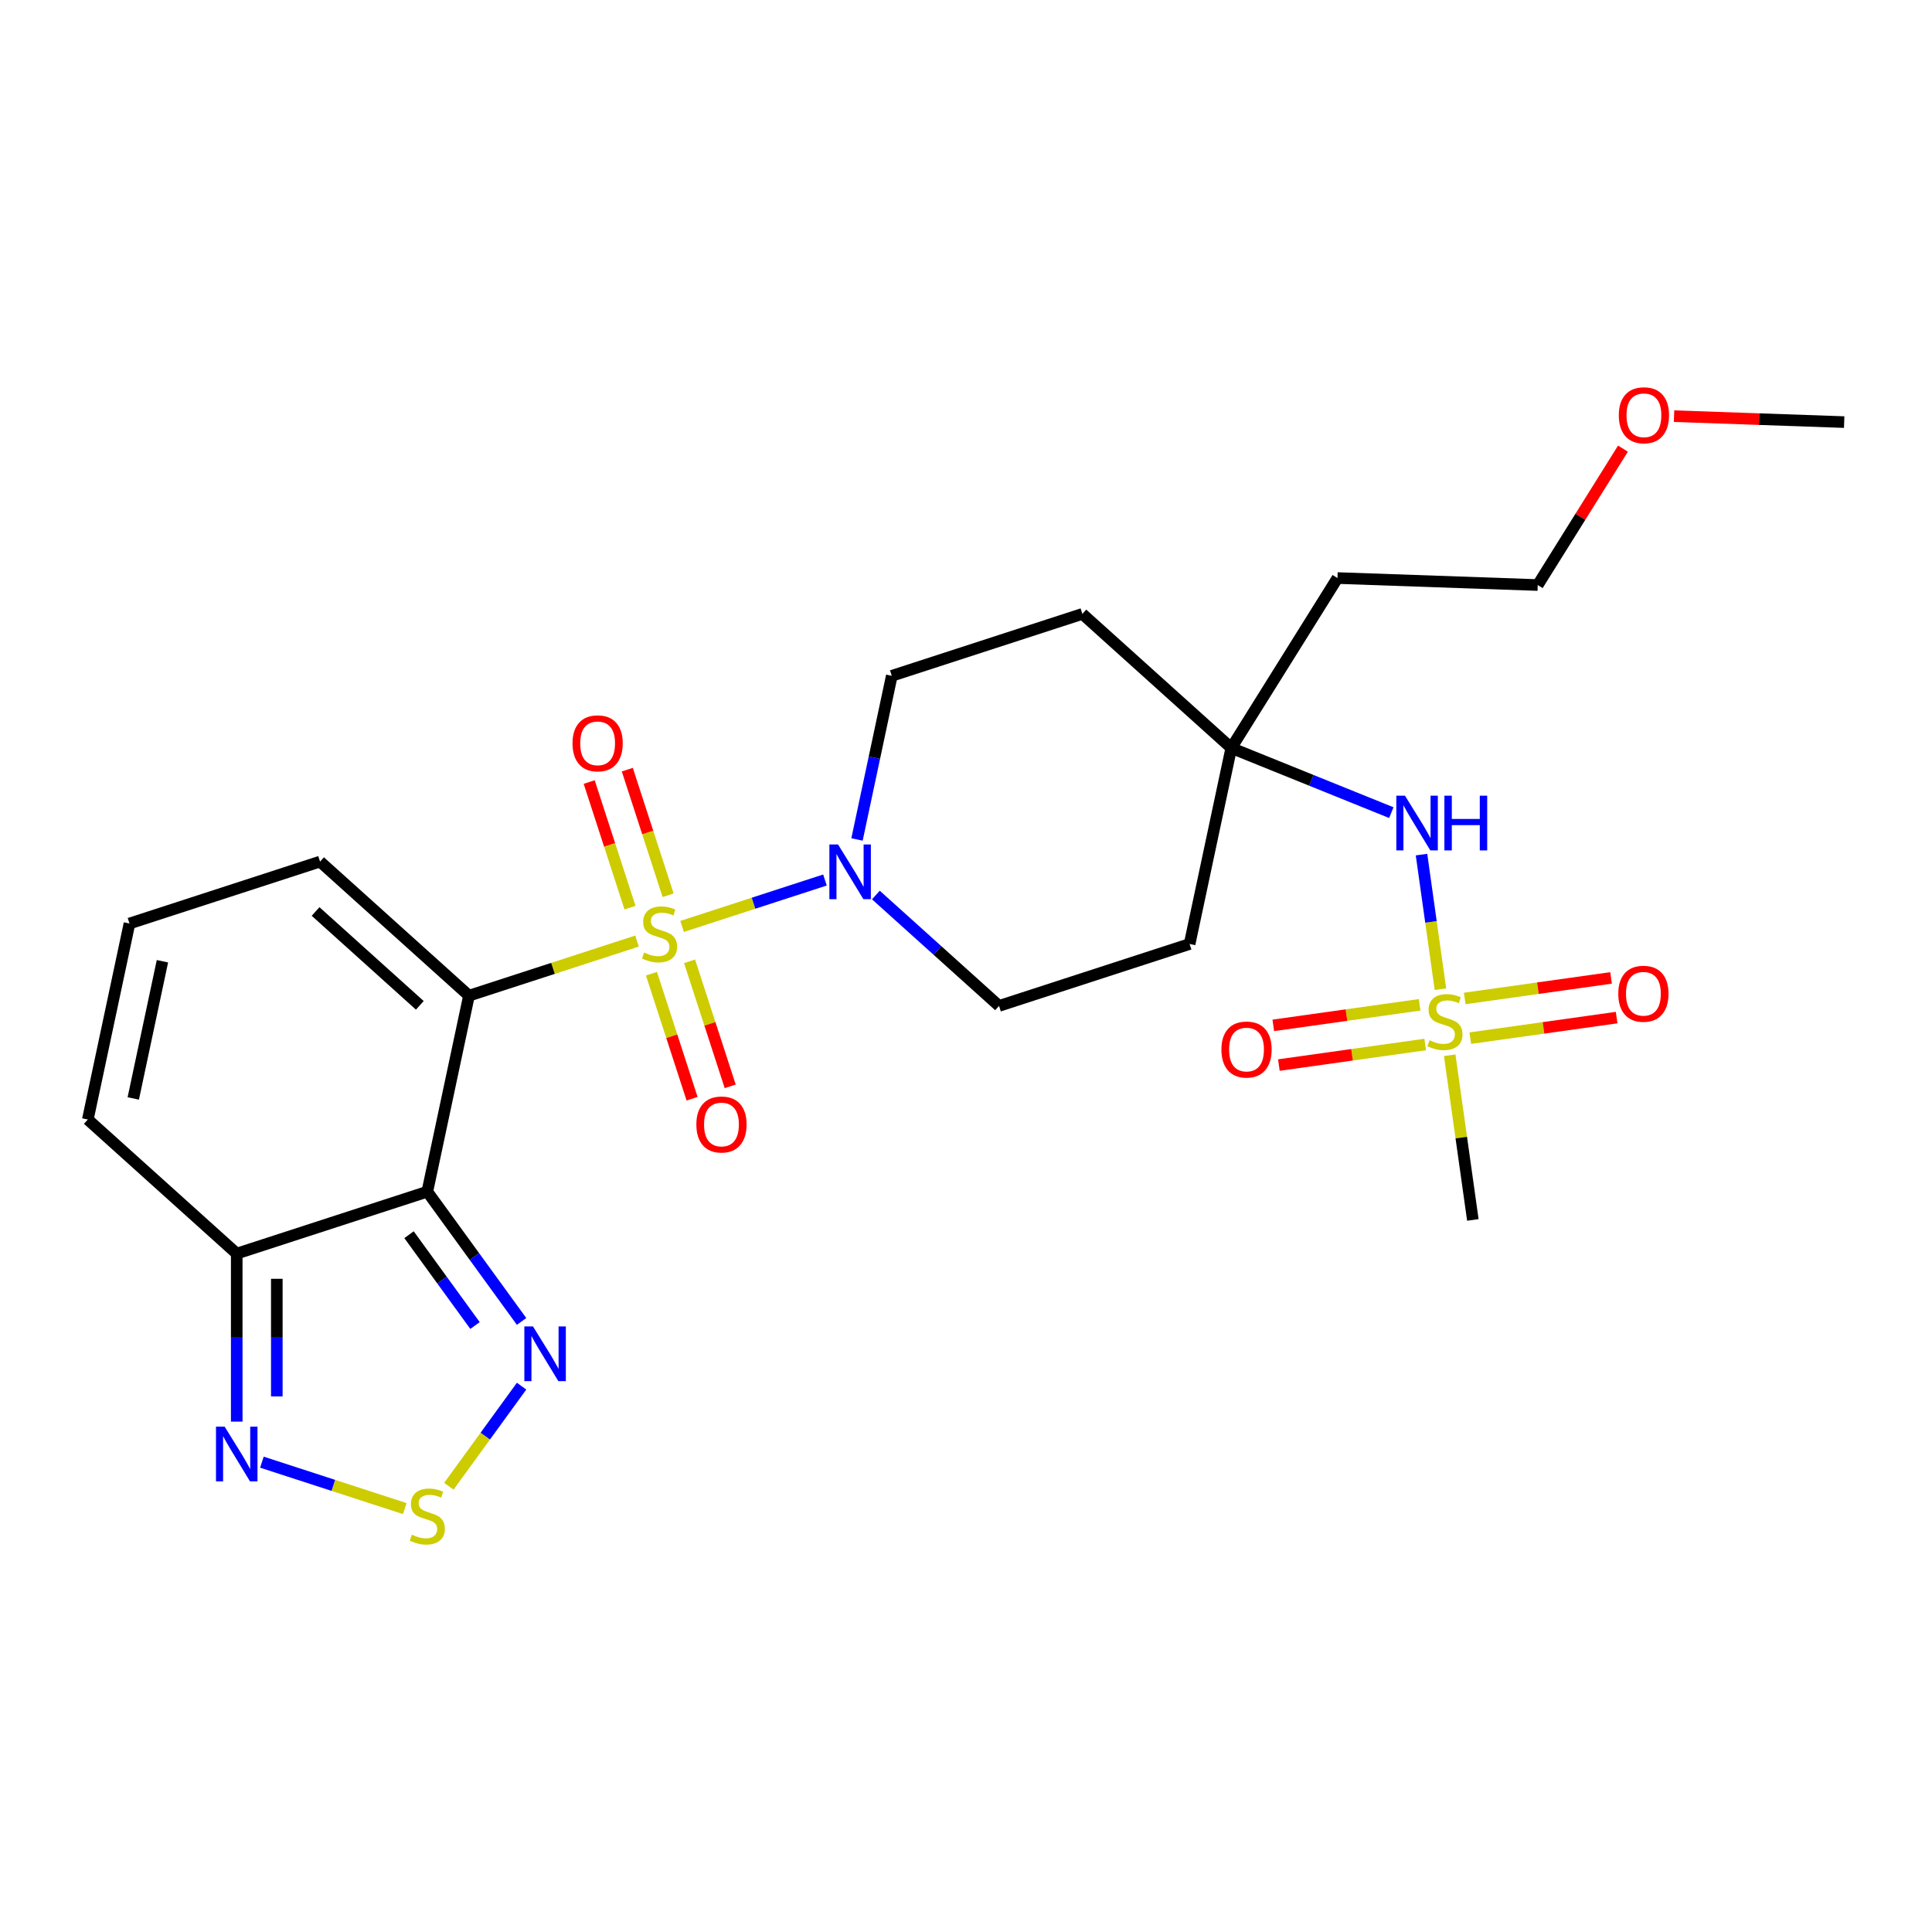 <?xml version='1.0' encoding='iso-8859-1'?>
<svg version='1.1' baseProfile='full'
              xmlns='http://www.w3.org/2000/svg'
                      xmlns:rdkit='http://www.rdkit.org/xml'
                      xmlns:xlink='http://www.w3.org/1999/xlink'
                  xml:space='preserve'
width='1000px' height='1000px' viewBox='0 0 1000 1000'>
<!-- END OF HEADER -->
<rect style='opacity:1.0;fill:#FFFFFF;stroke:none' width='1000' height='1000' x='0' y='0'> </rect>
<path class='bond-0' d='M 329.709,487.101 L 286.224,501.23' style='fill:none;fill-rule:evenodd;stroke:#CCCC00;stroke-width:6px;stroke-linecap:butt;stroke-linejoin:miter;stroke-opacity:1' />
<path class='bond-0' d='M 286.224,501.23 L 242.739,515.359' style='fill:none;fill-rule:evenodd;stroke:#000000;stroke-width:6px;stroke-linecap:butt;stroke-linejoin:miter;stroke-opacity:1' />
<path class='bond-3' d='M 353.055,479.516 L 390.026,467.503' style='fill:none;fill-rule:evenodd;stroke:#CCCC00;stroke-width:6px;stroke-linecap:butt;stroke-linejoin:miter;stroke-opacity:1' />
<path class='bond-3' d='M 390.026,467.503 L 426.998,455.49' style='fill:none;fill-rule:evenodd;stroke:#0000FF;stroke-width:6px;stroke-linecap:butt;stroke-linejoin:miter;stroke-opacity:1' />
<path class='bond-10' d='M 345.816,463.391 L 335.253,430.883' style='fill:none;fill-rule:evenodd;stroke:#CCCC00;stroke-width:6px;stroke-linecap:butt;stroke-linejoin:miter;stroke-opacity:1' />
<path class='bond-10' d='M 335.253,430.883 L 324.691,398.375' style='fill:none;fill-rule:evenodd;stroke:#FF0000;stroke-width:6px;stroke-linecap:butt;stroke-linejoin:miter;stroke-opacity:1' />
<path class='bond-10' d='M 326.087,469.801 L 315.525,437.293' style='fill:none;fill-rule:evenodd;stroke:#CCCC00;stroke-width:6px;stroke-linecap:butt;stroke-linejoin:miter;stroke-opacity:1' />
<path class='bond-10' d='M 315.525,437.293 L 304.962,404.785' style='fill:none;fill-rule:evenodd;stroke:#FF0000;stroke-width:6px;stroke-linecap:butt;stroke-linejoin:miter;stroke-opacity:1' />
<path class='bond-11' d='M 337.195,503.987 L 347.709,536.345' style='fill:none;fill-rule:evenodd;stroke:#CCCC00;stroke-width:6px;stroke-linecap:butt;stroke-linejoin:miter;stroke-opacity:1' />
<path class='bond-11' d='M 347.709,536.345 L 358.222,568.702' style='fill:none;fill-rule:evenodd;stroke:#FF0000;stroke-width:6px;stroke-linecap:butt;stroke-linejoin:miter;stroke-opacity:1' />
<path class='bond-11' d='M 356.923,497.576 L 367.437,529.934' style='fill:none;fill-rule:evenodd;stroke:#CCCC00;stroke-width:6px;stroke-linecap:butt;stroke-linejoin:miter;stroke-opacity:1' />
<path class='bond-11' d='M 367.437,529.934 L 377.951,562.292' style='fill:none;fill-rule:evenodd;stroke:#FF0000;stroke-width:6px;stroke-linecap:butt;stroke-linejoin:miter;stroke-opacity:1' />
<path class='bond-1' d='M 242.739,515.359 L 221.175,616.812' style='fill:none;fill-rule:evenodd;stroke:#000000;stroke-width:6px;stroke-linecap:butt;stroke-linejoin:miter;stroke-opacity:1' />
<path class='bond-9' d='M 242.739,515.359 L 165.661,445.958' style='fill:none;fill-rule:evenodd;stroke:#000000;stroke-width:6px;stroke-linecap:butt;stroke-linejoin:miter;stroke-opacity:1' />
<path class='bond-9' d='M 217.297,520.365 L 163.343,471.784' style='fill:none;fill-rule:evenodd;stroke:#000000;stroke-width:6px;stroke-linecap:butt;stroke-linejoin:miter;stroke-opacity:1' />
<path class='bond-4' d='M 221.175,616.812 L 245.571,650.39' style='fill:none;fill-rule:evenodd;stroke:#000000;stroke-width:6px;stroke-linecap:butt;stroke-linejoin:miter;stroke-opacity:1' />
<path class='bond-4' d='M 245.571,650.39 L 269.968,683.969' style='fill:none;fill-rule:evenodd;stroke:#0000FF;stroke-width:6px;stroke-linecap:butt;stroke-linejoin:miter;stroke-opacity:1' />
<path class='bond-4' d='M 211.712,639.078 L 228.789,662.583' style='fill:none;fill-rule:evenodd;stroke:#000000;stroke-width:6px;stroke-linecap:butt;stroke-linejoin:miter;stroke-opacity:1' />
<path class='bond-4' d='M 228.789,662.583 L 245.867,686.088' style='fill:none;fill-rule:evenodd;stroke:#0000FF;stroke-width:6px;stroke-linecap:butt;stroke-linejoin:miter;stroke-opacity:1' />
<path class='bond-5' d='M 221.175,616.812 L 122.533,648.863' style='fill:none;fill-rule:evenodd;stroke:#000000;stroke-width:6px;stroke-linecap:butt;stroke-linejoin:miter;stroke-opacity:1' />
<path class='bond-2' d='M 745.561,512.006 L 740.666,477.173' style='fill:none;fill-rule:evenodd;stroke:#CCCC00;stroke-width:6px;stroke-linecap:butt;stroke-linejoin:miter;stroke-opacity:1' />
<path class='bond-2' d='M 740.666,477.173 L 735.771,442.341' style='fill:none;fill-rule:evenodd;stroke:#0000FF;stroke-width:6px;stroke-linecap:butt;stroke-linejoin:miter;stroke-opacity:1' />
<path class='bond-13' d='M 734.794,520.089 L 696.925,525.411' style='fill:none;fill-rule:evenodd;stroke:#CCCC00;stroke-width:6px;stroke-linecap:butt;stroke-linejoin:miter;stroke-opacity:1' />
<path class='bond-13' d='M 696.925,525.411 L 659.056,530.733' style='fill:none;fill-rule:evenodd;stroke:#FF0000;stroke-width:6px;stroke-linecap:butt;stroke-linejoin:miter;stroke-opacity:1' />
<path class='bond-13' d='M 737.681,540.631 L 699.812,545.953' style='fill:none;fill-rule:evenodd;stroke:#CCCC00;stroke-width:6px;stroke-linecap:butt;stroke-linejoin:miter;stroke-opacity:1' />
<path class='bond-13' d='M 699.812,545.953 L 661.943,551.275' style='fill:none;fill-rule:evenodd;stroke:#FF0000;stroke-width:6px;stroke-linecap:butt;stroke-linejoin:miter;stroke-opacity:1' />
<path class='bond-14' d='M 761.027,537.35 L 798.896,532.027' style='fill:none;fill-rule:evenodd;stroke:#CCCC00;stroke-width:6px;stroke-linecap:butt;stroke-linejoin:miter;stroke-opacity:1' />
<path class='bond-14' d='M 798.896,532.027 L 836.765,526.705' style='fill:none;fill-rule:evenodd;stroke:#FF0000;stroke-width:6px;stroke-linecap:butt;stroke-linejoin:miter;stroke-opacity:1' />
<path class='bond-14' d='M 758.14,516.808 L 796.009,511.485' style='fill:none;fill-rule:evenodd;stroke:#CCCC00;stroke-width:6px;stroke-linecap:butt;stroke-linejoin:miter;stroke-opacity:1' />
<path class='bond-14' d='M 796.009,511.485 L 833.878,506.163' style='fill:none;fill-rule:evenodd;stroke:#FF0000;stroke-width:6px;stroke-linecap:butt;stroke-linejoin:miter;stroke-opacity:1' />
<path class='bond-21' d='M 750.366,546.192 L 756.356,588.81' style='fill:none;fill-rule:evenodd;stroke:#CCCC00;stroke-width:6px;stroke-linecap:butt;stroke-linejoin:miter;stroke-opacity:1' />
<path class='bond-21' d='M 756.356,588.81 L 762.345,631.429' style='fill:none;fill-rule:evenodd;stroke:#000000;stroke-width:6px;stroke-linecap:butt;stroke-linejoin:miter;stroke-opacity:1' />
<path class='bond-17' d='M 443.585,434.505 L 452.587,392.155' style='fill:none;fill-rule:evenodd;stroke:#0000FF;stroke-width:6px;stroke-linecap:butt;stroke-linejoin:miter;stroke-opacity:1' />
<path class='bond-17' d='M 452.587,392.155 L 461.589,349.805' style='fill:none;fill-rule:evenodd;stroke:#000000;stroke-width:6px;stroke-linecap:butt;stroke-linejoin:miter;stroke-opacity:1' />
<path class='bond-18' d='M 453.357,463.263 L 485.23,491.961' style='fill:none;fill-rule:evenodd;stroke:#0000FF;stroke-width:6px;stroke-linecap:butt;stroke-linejoin:miter;stroke-opacity:1' />
<path class='bond-18' d='M 485.23,491.961 L 517.102,520.659' style='fill:none;fill-rule:evenodd;stroke:#000000;stroke-width:6px;stroke-linecap:butt;stroke-linejoin:miter;stroke-opacity:1' />
<path class='bond-6' d='M 269.968,717.475 L 251.149,743.377' style='fill:none;fill-rule:evenodd;stroke:#0000FF;stroke-width:6px;stroke-linecap:butt;stroke-linejoin:miter;stroke-opacity:1' />
<path class='bond-6' d='M 251.149,743.377 L 232.33,769.278' style='fill:none;fill-rule:evenodd;stroke:#CCCC00;stroke-width:6px;stroke-linecap:butt;stroke-linejoin:miter;stroke-opacity:1' />
<path class='bond-7' d='M 122.533,648.863 L 122.533,692.345' style='fill:none;fill-rule:evenodd;stroke:#000000;stroke-width:6px;stroke-linecap:butt;stroke-linejoin:miter;stroke-opacity:1' />
<path class='bond-7' d='M 122.533,692.345 L 122.533,735.828' style='fill:none;fill-rule:evenodd;stroke:#0000FF;stroke-width:6px;stroke-linecap:butt;stroke-linejoin:miter;stroke-opacity:1' />
<path class='bond-7' d='M 143.276,661.907 L 143.276,692.345' style='fill:none;fill-rule:evenodd;stroke:#000000;stroke-width:6px;stroke-linecap:butt;stroke-linejoin:miter;stroke-opacity:1' />
<path class='bond-7' d='M 143.276,692.345 L 143.276,722.784' style='fill:none;fill-rule:evenodd;stroke:#0000FF;stroke-width:6px;stroke-linecap:butt;stroke-linejoin:miter;stroke-opacity:1' />
<path class='bond-27' d='M 122.533,648.863 L 45.455,579.461' style='fill:none;fill-rule:evenodd;stroke:#000000;stroke-width:6px;stroke-linecap:butt;stroke-linejoin:miter;stroke-opacity:1' />
<path class='bond-28' d='M 209.502,780.839 L 172.53,768.827' style='fill:none;fill-rule:evenodd;stroke:#CCCC00;stroke-width:6px;stroke-linecap:butt;stroke-linejoin:miter;stroke-opacity:1' />
<path class='bond-28' d='M 172.53,768.827 L 135.559,756.814' style='fill:none;fill-rule:evenodd;stroke:#0000FF;stroke-width:6px;stroke-linecap:butt;stroke-linejoin:miter;stroke-opacity:1' />
<path class='bond-8' d='M 720.143,420.623 L 678.726,403.889' style='fill:none;fill-rule:evenodd;stroke:#0000FF;stroke-width:6px;stroke-linecap:butt;stroke-linejoin:miter;stroke-opacity:1' />
<path class='bond-8' d='M 678.726,403.889 L 637.309,387.156' style='fill:none;fill-rule:evenodd;stroke:#000000;stroke-width:6px;stroke-linecap:butt;stroke-linejoin:miter;stroke-opacity:1' />
<path class='bond-15' d='M 165.661,445.958 L 67.019,478.009' style='fill:none;fill-rule:evenodd;stroke:#000000;stroke-width:6px;stroke-linecap:butt;stroke-linejoin:miter;stroke-opacity:1' />
<path class='bond-12' d='M 637.309,387.156 L 615.745,488.608' style='fill:none;fill-rule:evenodd;stroke:#000000;stroke-width:6px;stroke-linecap:butt;stroke-linejoin:miter;stroke-opacity:1' />
<path class='bond-22' d='M 637.309,387.156 L 692.272,299.197' style='fill:none;fill-rule:evenodd;stroke:#000000;stroke-width:6px;stroke-linecap:butt;stroke-linejoin:miter;stroke-opacity:1' />
<path class='bond-26' d='M 637.309,387.156 L 560.231,317.755' style='fill:none;fill-rule:evenodd;stroke:#000000;stroke-width:6px;stroke-linecap:butt;stroke-linejoin:miter;stroke-opacity:1' />
<path class='bond-16' d='M 67.019,478.009 L 45.455,579.461' style='fill:none;fill-rule:evenodd;stroke:#000000;stroke-width:6px;stroke-linecap:butt;stroke-linejoin:miter;stroke-opacity:1' />
<path class='bond-16' d='M 84.075,497.54 L 68.98,568.556' style='fill:none;fill-rule:evenodd;stroke:#000000;stroke-width:6px;stroke-linecap:butt;stroke-linejoin:miter;stroke-opacity:1' />
<path class='bond-19' d='M 461.589,349.805 L 560.231,317.755' style='fill:none;fill-rule:evenodd;stroke:#000000;stroke-width:6px;stroke-linecap:butt;stroke-linejoin:miter;stroke-opacity:1' />
<path class='bond-20' d='M 517.102,520.659 L 615.745,488.608' style='fill:none;fill-rule:evenodd;stroke:#000000;stroke-width:6px;stroke-linecap:butt;stroke-linejoin:miter;stroke-opacity:1' />
<path class='bond-24' d='M 692.272,299.197 L 795.927,302.817' style='fill:none;fill-rule:evenodd;stroke:#000000;stroke-width:6px;stroke-linecap:butt;stroke-linejoin:miter;stroke-opacity:1' />
<path class='bond-23' d='M 840.047,232.212 L 817.987,267.514' style='fill:none;fill-rule:evenodd;stroke:#FF0000;stroke-width:6px;stroke-linecap:butt;stroke-linejoin:miter;stroke-opacity:1' />
<path class='bond-23' d='M 817.987,267.514 L 795.927,302.817' style='fill:none;fill-rule:evenodd;stroke:#000000;stroke-width:6px;stroke-linecap:butt;stroke-linejoin:miter;stroke-opacity:1' />
<path class='bond-25' d='M 866.483,215.403 L 910.514,216.941' style='fill:none;fill-rule:evenodd;stroke:#FF0000;stroke-width:6px;stroke-linecap:butt;stroke-linejoin:miter;stroke-opacity:1' />
<path class='bond-25' d='M 910.514,216.941 L 954.545,218.478' style='fill:none;fill-rule:evenodd;stroke:#000000;stroke-width:6px;stroke-linecap:butt;stroke-linejoin:miter;stroke-opacity:1' />
<path  class='atom-0' d='M 333.382 493.029
Q 333.702 493.149, 335.022 493.709
Q 336.342 494.269, 337.782 494.629
Q 339.262 494.949, 340.702 494.949
Q 343.382 494.949, 344.942 493.669
Q 346.502 492.349, 346.502 490.069
Q 346.502 488.509, 345.702 487.549
Q 344.942 486.589, 343.742 486.069
Q 342.542 485.549, 340.542 484.949
Q 338.022 484.189, 336.502 483.469
Q 335.022 482.749, 333.942 481.229
Q 332.902 479.709, 332.902 477.149
Q 332.902 473.589, 335.302 471.389
Q 337.742 469.189, 342.542 469.189
Q 345.822 469.189, 349.542 470.749
L 348.622 473.829
Q 345.222 472.429, 342.662 472.429
Q 339.902 472.429, 338.382 473.589
Q 336.862 474.709, 336.902 476.669
Q 336.902 478.189, 337.662 479.109
Q 338.462 480.029, 339.582 480.549
Q 340.742 481.069, 342.662 481.669
Q 345.222 482.469, 346.742 483.269
Q 348.262 484.069, 349.342 485.709
Q 350.462 487.309, 350.462 490.069
Q 350.462 493.989, 347.822 496.109
Q 345.222 498.189, 340.862 498.189
Q 338.342 498.189, 336.422 497.629
Q 334.542 497.109, 332.302 496.189
L 333.382 493.029
' fill='#CCCC00'/>
<path  class='atom-3' d='M 739.91 538.439
Q 740.23 538.559, 741.55 539.119
Q 742.87 539.679, 744.31 540.039
Q 745.79 540.359, 747.23 540.359
Q 749.91 540.359, 751.47 539.079
Q 753.03 537.759, 753.03 535.479
Q 753.03 533.919, 752.23 532.959
Q 751.47 531.999, 750.27 531.479
Q 749.07 530.959, 747.07 530.359
Q 744.55 529.599, 743.03 528.879
Q 741.55 528.159, 740.47 526.639
Q 739.43 525.119, 739.43 522.559
Q 739.43 518.999, 741.83 516.799
Q 744.27 514.599, 749.07 514.599
Q 752.35 514.599, 756.07 516.159
L 755.15 519.239
Q 751.75 517.839, 749.19 517.839
Q 746.43 517.839, 744.91 518.999
Q 743.39 520.119, 743.43 522.079
Q 743.43 523.599, 744.19 524.519
Q 744.99 525.439, 746.11 525.959
Q 747.27 526.479, 749.19 527.079
Q 751.75 527.879, 753.27 528.679
Q 754.79 529.479, 755.87 531.119
Q 756.99 532.719, 756.99 535.479
Q 756.99 539.399, 754.35 541.519
Q 751.75 543.599, 747.39 543.599
Q 744.87 543.599, 742.95 543.039
Q 741.07 542.519, 738.83 541.599
L 739.91 538.439
' fill='#CCCC00'/>
<path  class='atom-4' d='M 433.764 437.098
L 443.044 452.098
Q 443.964 453.578, 445.444 456.258
Q 446.924 458.938, 447.004 459.098
L 447.004 437.098
L 450.764 437.098
L 450.764 465.418
L 446.884 465.418
L 436.924 449.018
Q 435.764 447.098, 434.524 444.898
Q 433.324 442.698, 432.964 442.018
L 432.964 465.418
L 429.284 465.418
L 429.284 437.098
L 433.764 437.098
' fill='#0000FF'/>
<path  class='atom-5' d='M 275.879 686.562
L 285.159 701.562
Q 286.079 703.042, 287.559 705.722
Q 289.039 708.402, 289.119 708.562
L 289.119 686.562
L 292.879 686.562
L 292.879 714.882
L 288.999 714.882
L 279.039 698.482
Q 277.879 696.562, 276.639 694.362
Q 275.439 692.162, 275.079 691.482
L 275.079 714.882
L 271.399 714.882
L 271.399 686.562
L 275.879 686.562
' fill='#0000FF'/>
<path  class='atom-7' d='M 213.175 794.352
Q 213.495 794.472, 214.815 795.032
Q 216.135 795.592, 217.575 795.952
Q 219.055 796.272, 220.495 796.272
Q 223.175 796.272, 224.735 794.992
Q 226.295 793.672, 226.295 791.392
Q 226.295 789.832, 225.495 788.872
Q 224.735 787.912, 223.535 787.392
Q 222.335 786.872, 220.335 786.272
Q 217.815 785.512, 216.295 784.792
Q 214.815 784.072, 213.735 782.552
Q 212.695 781.032, 212.695 778.472
Q 212.695 774.912, 215.095 772.712
Q 217.535 770.512, 222.335 770.512
Q 225.615 770.512, 229.335 772.072
L 228.415 775.152
Q 225.015 773.752, 222.455 773.752
Q 219.695 773.752, 218.175 774.912
Q 216.655 776.032, 216.695 777.992
Q 216.695 779.512, 217.455 780.432
Q 218.255 781.352, 219.375 781.872
Q 220.535 782.392, 222.455 782.992
Q 225.015 783.792, 226.535 784.592
Q 228.055 785.392, 229.135 787.032
Q 230.255 788.632, 230.255 791.392
Q 230.255 795.312, 227.615 797.432
Q 225.015 799.512, 220.655 799.512
Q 218.135 799.512, 216.215 798.952
Q 214.335 798.432, 212.095 797.512
L 213.175 794.352
' fill='#CCCC00'/>
<path  class='atom-8' d='M 116.273 738.421
L 125.553 753.421
Q 126.473 754.901, 127.953 757.581
Q 129.433 760.261, 129.513 760.421
L 129.513 738.421
L 133.273 738.421
L 133.273 766.741
L 129.393 766.741
L 119.433 750.341
Q 118.273 748.421, 117.033 746.221
Q 115.833 744.021, 115.473 743.341
L 115.473 766.741
L 111.793 766.741
L 111.793 738.421
L 116.273 738.421
' fill='#0000FF'/>
<path  class='atom-9' d='M 727.215 411.85
L 736.495 426.85
Q 737.415 428.33, 738.895 431.01
Q 740.375 433.69, 740.455 433.85
L 740.455 411.85
L 744.215 411.85
L 744.215 440.17
L 740.335 440.17
L 730.375 423.77
Q 729.215 421.85, 727.975 419.65
Q 726.775 417.45, 726.415 416.77
L 726.415 440.17
L 722.735 440.17
L 722.735 411.85
L 727.215 411.85
' fill='#0000FF'/>
<path  class='atom-9' d='M 747.615 411.85
L 751.455 411.85
L 751.455 423.89
L 765.935 423.89
L 765.935 411.85
L 769.775 411.85
L 769.775 440.17
L 765.935 440.17
L 765.935 427.09
L 751.455 427.09
L 751.455 440.17
L 747.615 440.17
L 747.615 411.85
' fill='#0000FF'/>
<path  class='atom-11' d='M 296.331 384.746
Q 296.331 377.946, 299.691 374.146
Q 303.051 370.346, 309.331 370.346
Q 315.611 370.346, 318.971 374.146
Q 322.331 377.946, 322.331 384.746
Q 322.331 391.626, 318.931 395.546
Q 315.531 399.426, 309.331 399.426
Q 303.091 399.426, 299.691 395.546
Q 296.331 391.666, 296.331 384.746
M 309.331 396.226
Q 313.651 396.226, 315.971 393.346
Q 318.331 390.426, 318.331 384.746
Q 318.331 379.186, 315.971 376.386
Q 313.651 373.546, 309.331 373.546
Q 305.011 373.546, 302.651 376.346
Q 300.331 379.146, 300.331 384.746
Q 300.331 390.466, 302.651 393.346
Q 305.011 396.226, 309.331 396.226
' fill='#FF0000'/>
<path  class='atom-12' d='M 360.433 582.031
Q 360.433 575.231, 363.793 571.431
Q 367.153 567.631, 373.433 567.631
Q 379.713 567.631, 383.073 571.431
Q 386.433 575.231, 386.433 582.031
Q 386.433 588.911, 383.033 592.831
Q 379.633 596.711, 373.433 596.711
Q 367.193 596.711, 363.793 592.831
Q 360.433 588.951, 360.433 582.031
M 373.433 593.511
Q 377.753 593.511, 380.073 590.631
Q 382.433 587.711, 382.433 582.031
Q 382.433 576.471, 380.073 573.671
Q 377.753 570.831, 373.433 570.831
Q 369.113 570.831, 366.753 573.631
Q 364.433 576.431, 364.433 582.031
Q 364.433 587.751, 366.753 590.631
Q 369.113 593.511, 373.433 593.511
' fill='#FF0000'/>
<path  class='atom-14' d='M 632.201 543.234
Q 632.201 536.434, 635.561 532.634
Q 638.921 528.834, 645.201 528.834
Q 651.481 528.834, 654.841 532.634
Q 658.201 536.434, 658.201 543.234
Q 658.201 550.114, 654.801 554.034
Q 651.401 557.914, 645.201 557.914
Q 638.961 557.914, 635.561 554.034
Q 632.201 550.154, 632.201 543.234
M 645.201 554.714
Q 649.521 554.714, 651.841 551.834
Q 654.201 548.914, 654.201 543.234
Q 654.201 537.674, 651.841 534.874
Q 649.521 532.034, 645.201 532.034
Q 640.881 532.034, 638.521 534.834
Q 636.201 537.634, 636.201 543.234
Q 636.201 548.954, 638.521 551.834
Q 640.881 554.714, 645.201 554.714
' fill='#FF0000'/>
<path  class='atom-15' d='M 837.62 514.364
Q 837.62 507.564, 840.98 503.764
Q 844.34 499.964, 850.62 499.964
Q 856.9 499.964, 860.26 503.764
Q 863.62 507.564, 863.62 514.364
Q 863.62 521.244, 860.22 525.164
Q 856.82 529.044, 850.62 529.044
Q 844.38 529.044, 840.98 525.164
Q 837.62 521.284, 837.62 514.364
M 850.62 525.844
Q 854.94 525.844, 857.26 522.964
Q 859.62 520.044, 859.62 514.364
Q 859.62 508.804, 857.26 506.004
Q 854.94 503.164, 850.62 503.164
Q 846.3 503.164, 843.94 505.964
Q 841.62 508.764, 841.62 514.364
Q 841.62 520.084, 843.94 522.964
Q 846.3 525.844, 850.62 525.844
' fill='#FF0000'/>
<path  class='atom-24' d='M 837.89 214.939
Q 837.89 208.139, 841.25 204.339
Q 844.61 200.539, 850.89 200.539
Q 857.17 200.539, 860.53 204.339
Q 863.89 208.139, 863.89 214.939
Q 863.89 221.819, 860.49 225.739
Q 857.09 229.619, 850.89 229.619
Q 844.65 229.619, 841.25 225.739
Q 837.89 221.859, 837.89 214.939
M 850.89 226.419
Q 855.21 226.419, 857.53 223.539
Q 859.89 220.619, 859.89 214.939
Q 859.89 209.379, 857.53 206.579
Q 855.21 203.739, 850.89 203.739
Q 846.57 203.739, 844.21 206.539
Q 841.89 209.339, 841.89 214.939
Q 841.89 220.659, 844.21 223.539
Q 846.57 226.419, 850.89 226.419
' fill='#FF0000'/>
</svg>
